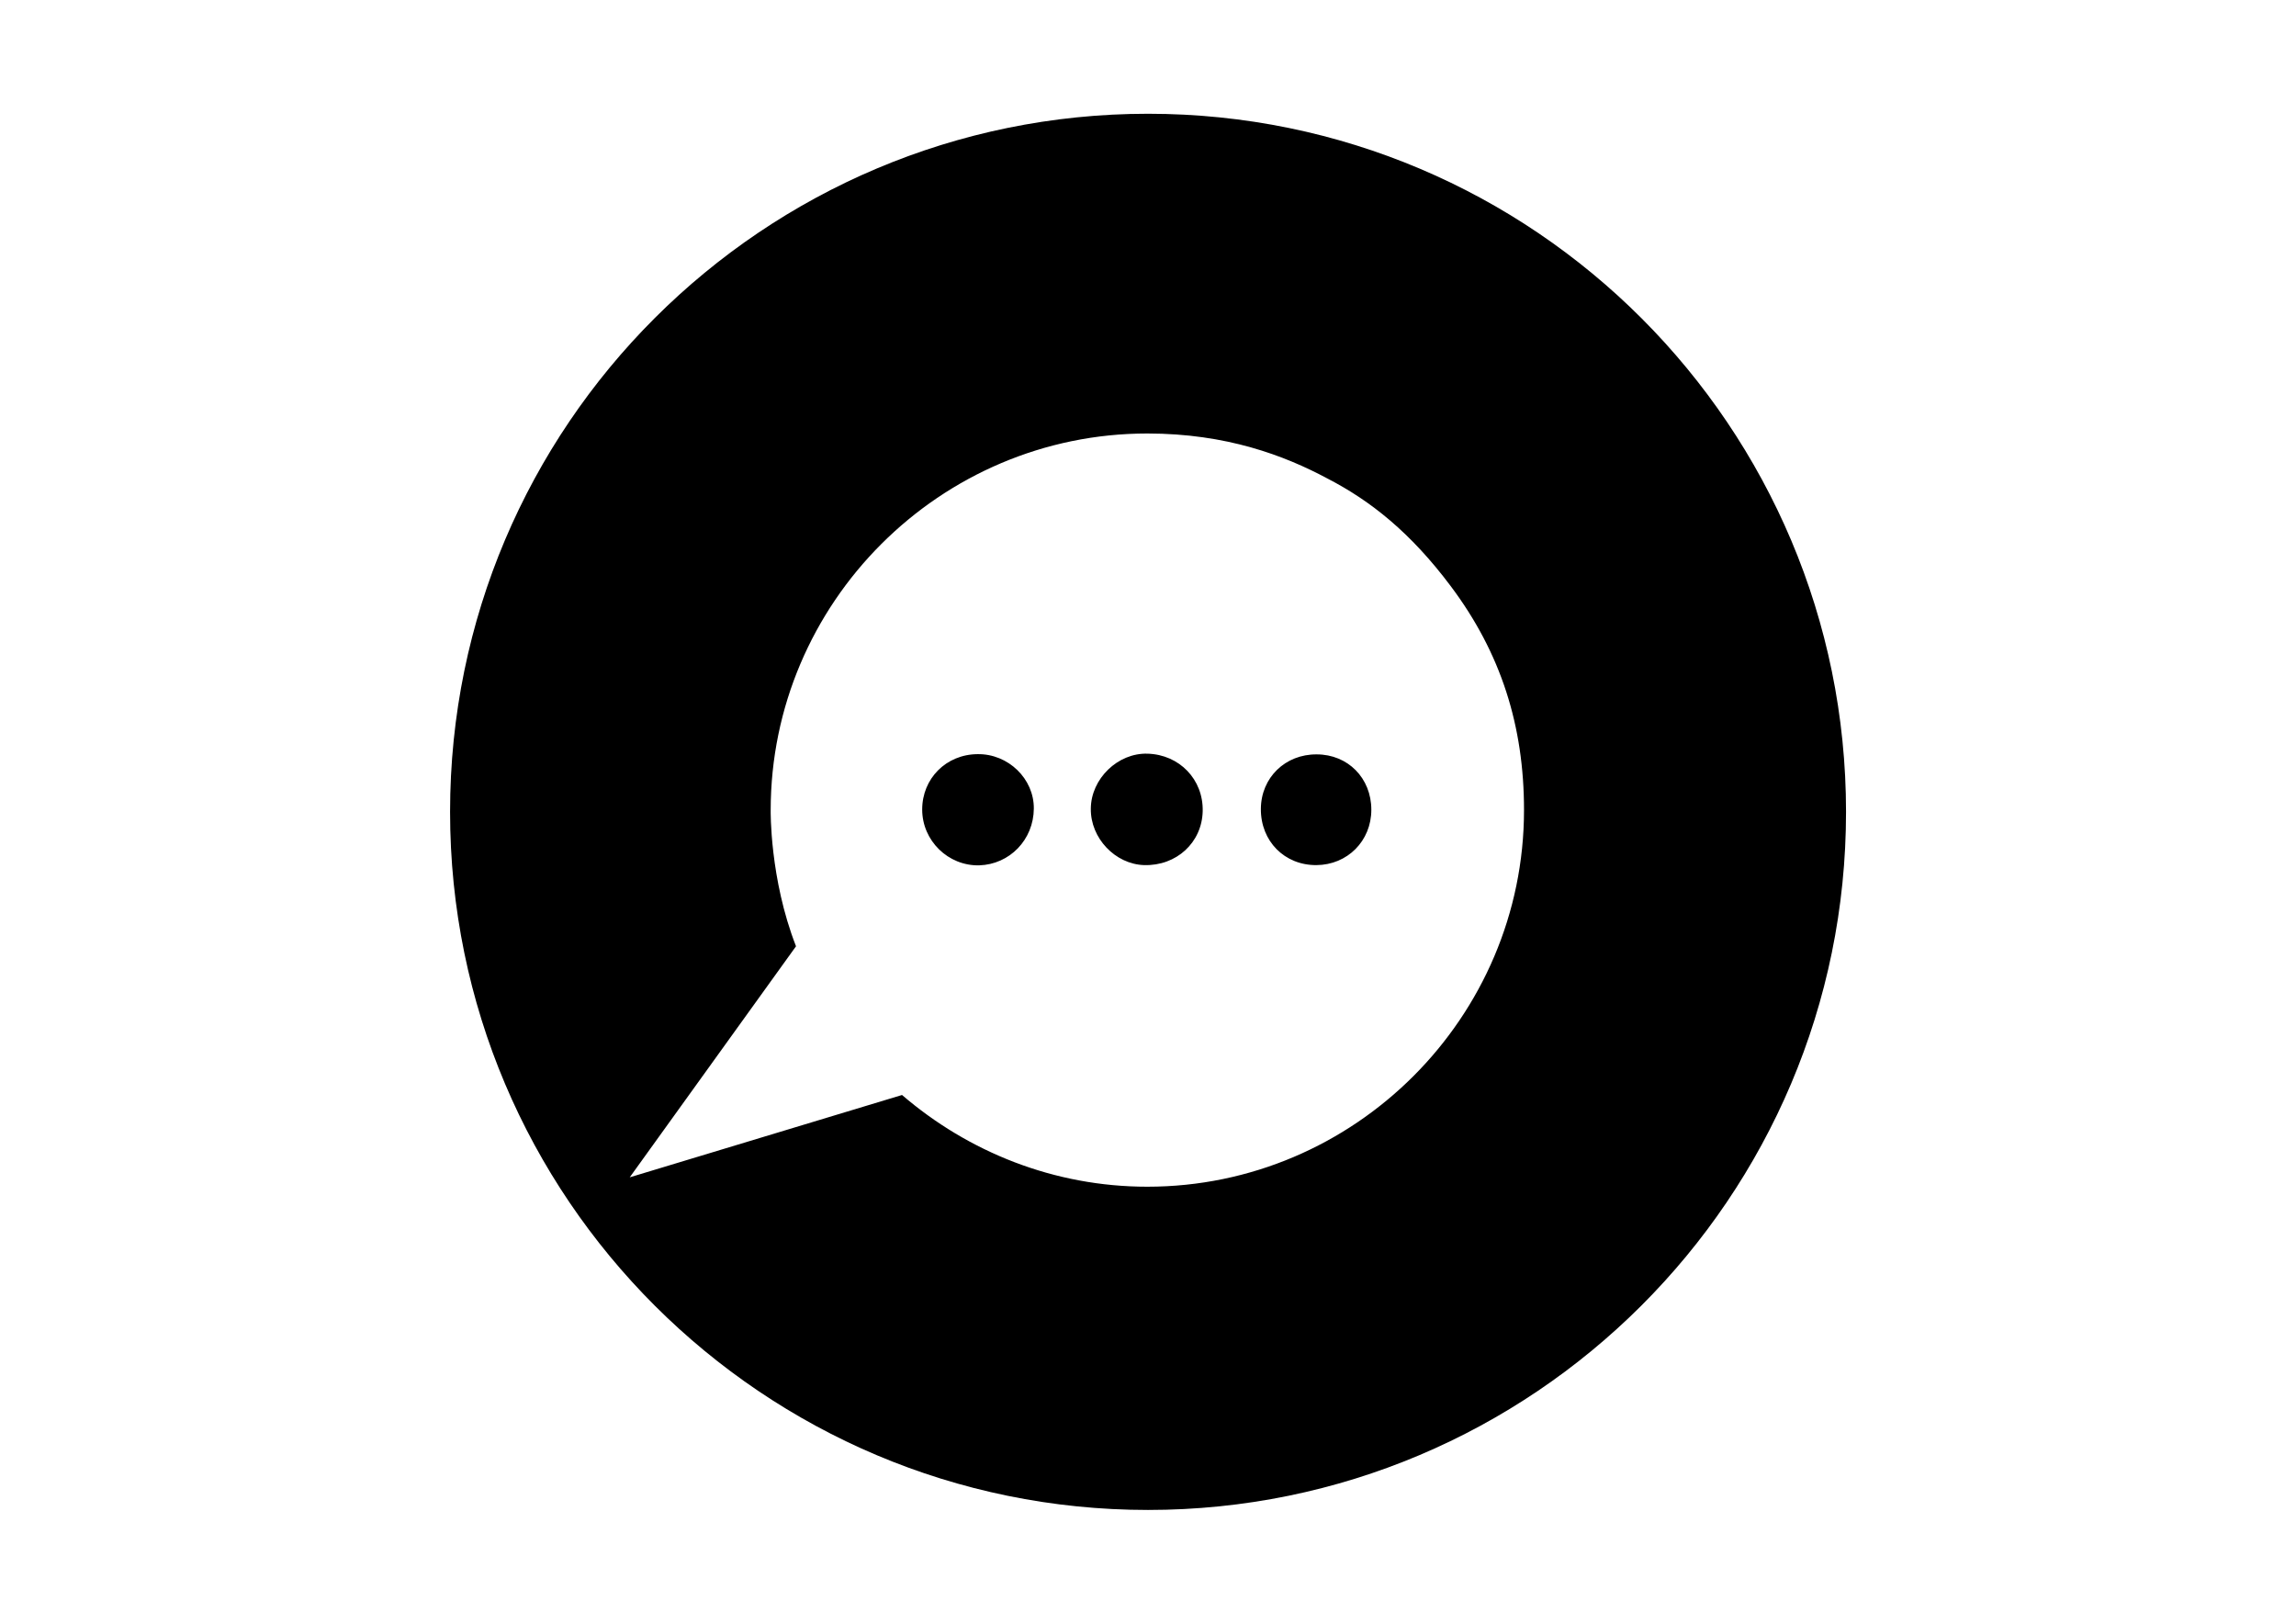 <?xml version="1.0" encoding="utf-8" standalone="no"?>
<!DOCTYPE svg PUBLIC "-//W3C//DTD SVG 1.1//EN" "http://www.w3.org/Graphics/SVG/1.1/DTD/svg11.dtd">
<svg width="100%" height="100%" version="1.1" id="Layer_1" xmlns:serif="http://www.serif.com/"
	 xmlns="http://www.w3.org/2000/svg" xmlns:xlink="http://www.w3.org/1999/xlink" x="0px" y="0px" viewBox="0 0 841.9 595.3"
	 style="enable-background:new 0 0 841.9 595.3;" xml:space="preserve">
<g transform="matrix(0.86,0,0,0.86,35,35)">
	<path class="st0" d="M448.8,603c164,0,297.6-133,297.6-297.6c0-164-133-297.6-297.6-297.6c-164,0-297.6,133-297.6,297.6
		S284.8,603,448.8,603z M577.8,209.1c21.5,28.6,31.3,59.7,31.3,95.5c0,88.4-72.2,160.6-160.6,160.6c-39.8,0-76.3-14.8-104.6-39.1
		l-116.1,35.1l70.9-98.5c-11.3-28.9-10.8-58-10.8-58c0-88.4,72.2-160.6,160.6-160.6c33.7,0,58.5,9.4,76.8,19.2
		C543.7,172.8,560.7,186.3,577.8,209.1z M472.1,305.1c-0.3,13.4-11.2,23.4-25,23c-12.3-0.4-22.9-11.5-22.7-24.1
		c0.1-12.7,11.5-23.8,24.2-23.4C462.2,281,472.4,291.6,472.1,305.1z M376.1,280.8c13.1-0.2,24.1,10.5,24,23.2
		c-0.1,13.3-10.3,23.8-23.3,24.2c-13.2,0.3-24.3-10.5-24.3-23.8C352.5,291.2,362.7,280.9,376.1,280.8z M544,304.5
		c0,13.3-10.2,23.5-23.4,23.6c-13.6,0.1-23.8-10.2-23.7-24c0.1-13.3,10.4-23.3,23.8-23.2C534,280.9,544,291,544,304.5z"/>
</g>
</svg>
